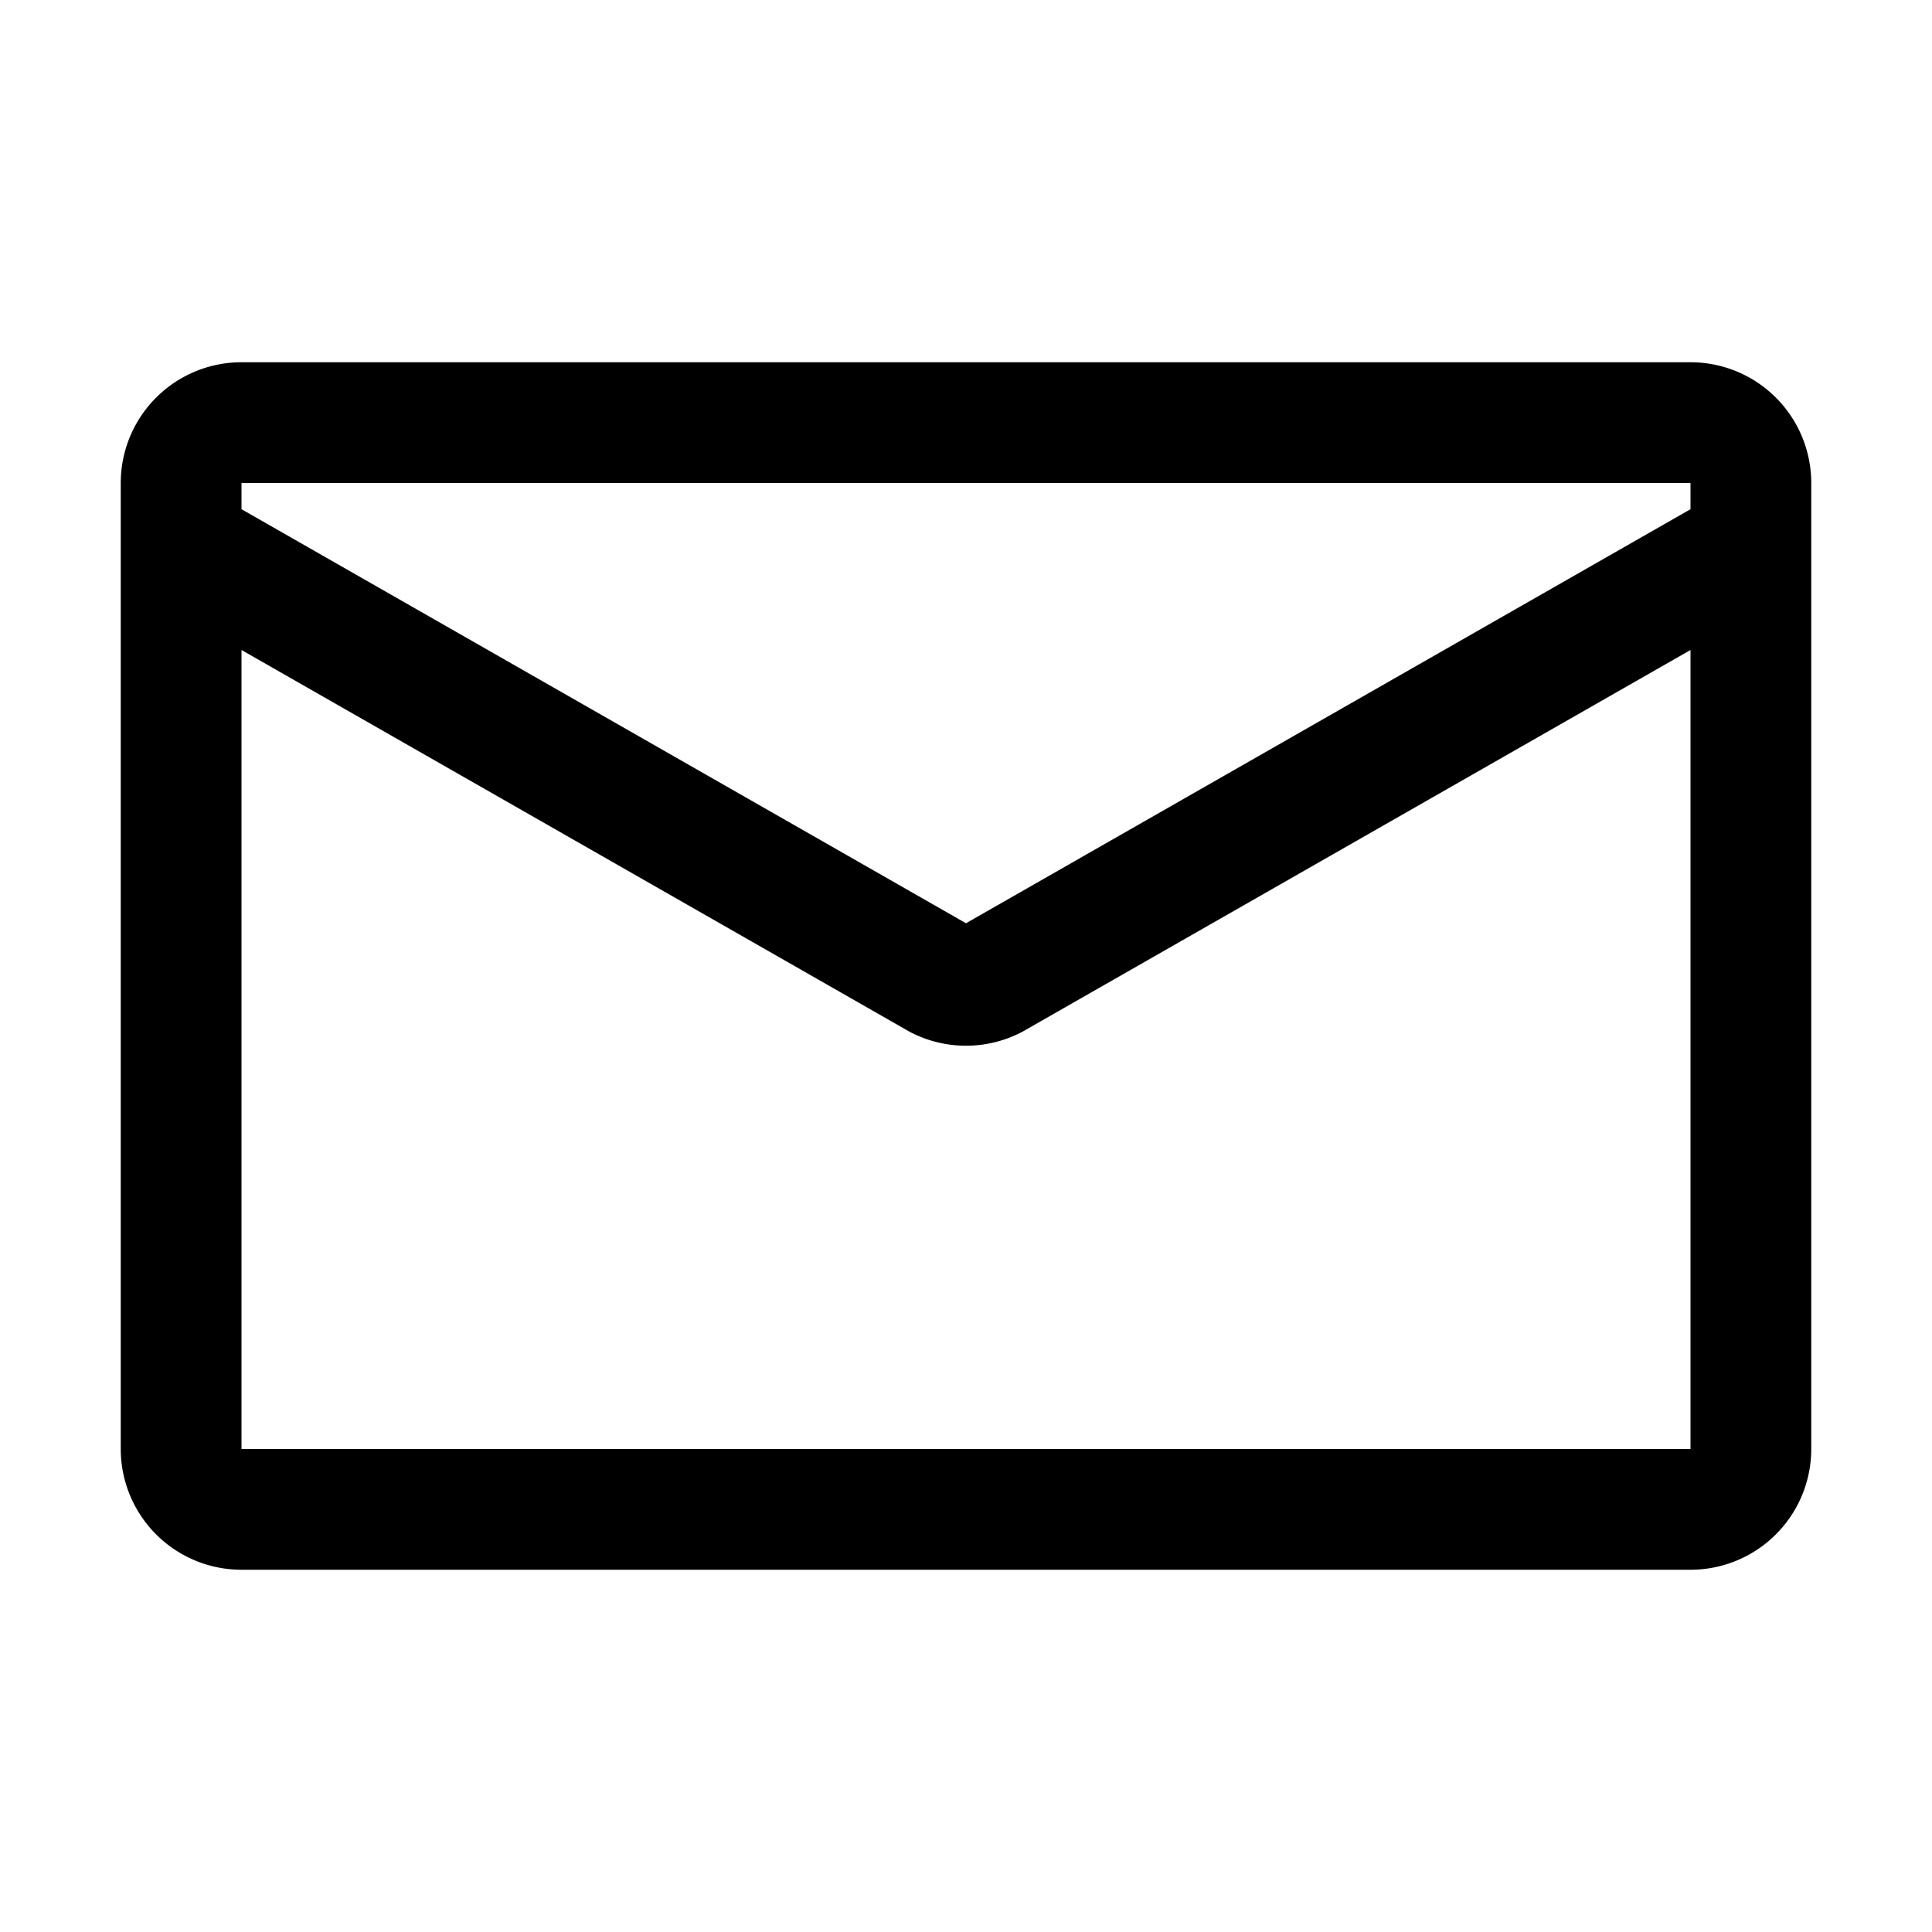 <svg width="16" height="16" viewBox="0 0 16 16" xmlns="http://www.w3.org/2000/svg">
  <path fill="currentColor" d="M2 3a1 1 0 0 0-1 1v8a1 1 0 0 0 1 1h12a1 1 0 0 0 1-1V4a1 1 0 0 0-1-1H2zm0 1h12v.217l-6 3.429-6-3.429V4zm0 1.383l5.532 3.161a1 1 0 0 0 .936 0L14 5.383V12H2V5.383z"/>
</svg>